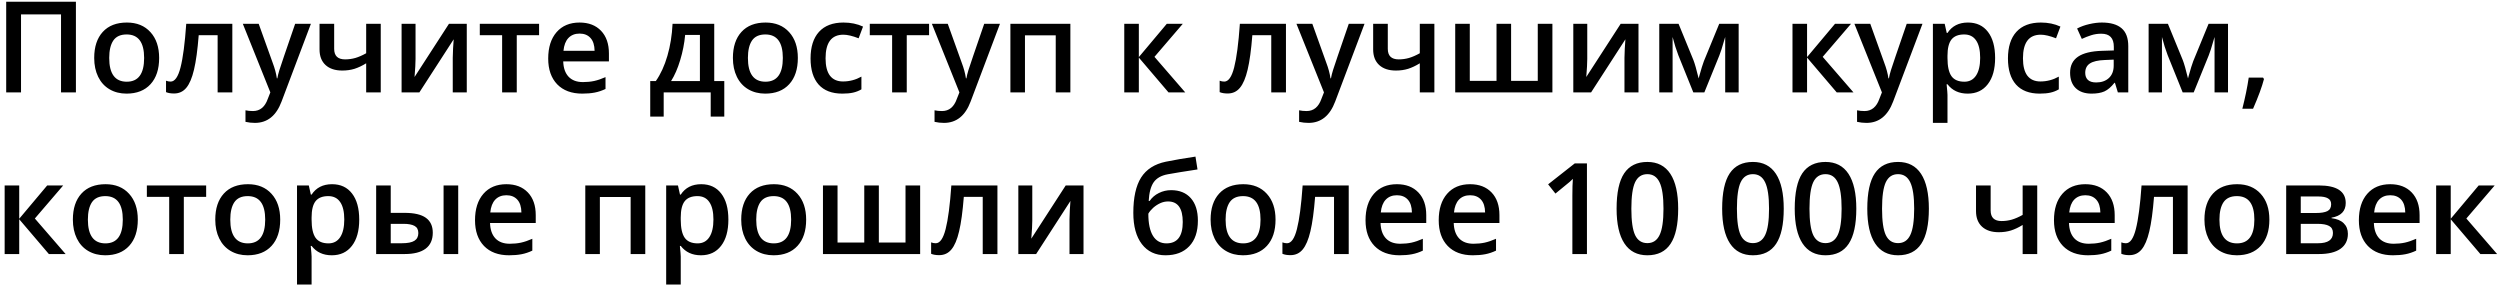 <?xml version="1.0" encoding="UTF-8"?> <svg xmlns="http://www.w3.org/2000/svg" width="433" height="50" viewBox="0 0 433 50" fill="none"><path d="M13.148 16H10.569V2.497H3.641V16H1.073V0.295H13.148V16ZM27.564 10.038C27.564 11.979 27.066 13.493 26.07 14.582C25.075 15.671 23.689 16.215 21.913 16.215C20.803 16.215 19.822 15.964 18.97 15.463C18.117 14.962 17.462 14.242 17.004 13.304C16.546 12.366 16.316 11.277 16.316 10.038C16.316 8.112 16.811 6.608 17.799 5.526C18.787 4.445 20.18 3.904 21.977 3.904C23.696 3.904 25.057 4.459 26.06 5.569C27.062 6.672 27.564 8.162 27.564 10.038ZM18.916 10.038C18.916 12.781 19.929 14.152 21.956 14.152C23.961 14.152 24.964 12.781 24.964 10.038C24.964 7.324 23.954 5.967 21.935 5.967C20.875 5.967 20.105 6.318 19.625 7.02C19.152 7.721 18.916 8.728 18.916 10.038ZM40.239 16H37.693V6.096H34.417C34.217 8.645 33.944 10.636 33.601 12.068C33.264 13.501 32.82 14.546 32.269 15.205C31.724 15.864 31.015 16.193 30.142 16.193C29.59 16.193 29.128 16.115 28.756 15.957V13.98C29.021 14.081 29.286 14.131 29.551 14.131C30.281 14.131 30.854 13.311 31.27 11.671C31.692 10.024 32.022 7.507 32.258 4.119H40.239V16ZM42.055 4.119H44.805L47.222 10.854C47.587 11.814 47.83 12.716 47.952 13.562H48.038C48.102 13.168 48.221 12.691 48.393 12.133C48.565 11.567 49.474 8.896 51.121 4.119H53.85L48.769 17.579C47.845 20.05 46.305 21.285 44.149 21.285C43.591 21.285 43.047 21.224 42.517 21.102V19.105C42.896 19.19 43.329 19.233 43.816 19.233C45.034 19.233 45.89 18.528 46.384 17.117L46.824 16L42.055 4.119ZM57.878 4.119V8.459C57.878 9.676 58.508 10.285 59.769 10.285C60.377 10.285 60.972 10.203 61.552 10.038C62.132 9.866 62.755 9.594 63.421 9.222V4.119H65.945V16H63.421V10.962C62.726 11.392 62.053 11.71 61.401 11.918C60.757 12.118 60.051 12.219 59.285 12.219C58.046 12.219 57.079 11.9 56.385 11.263C55.69 10.618 55.343 9.719 55.343 8.566V4.119H57.878ZM71.972 4.119V10.21C71.972 10.919 71.914 11.961 71.8 13.336L77.762 4.119H80.845V16H78.417V10.017C78.417 9.687 78.435 9.154 78.471 8.416C78.514 7.678 78.549 7.141 78.578 6.805L72.638 16H69.555V4.119H71.972ZM93.37 4.119V6.096H89.503V16H86.968V6.096H83.101V4.119H93.37ZM100.847 16.215C98.999 16.215 97.552 15.678 96.507 14.604C95.468 13.522 94.949 12.036 94.949 10.146C94.949 8.205 95.433 6.679 96.399 5.569C97.366 4.459 98.695 3.904 100.385 3.904C101.953 3.904 103.192 4.381 104.102 5.333C105.011 6.285 105.466 7.596 105.466 9.265V10.629H97.549C97.585 11.782 97.896 12.67 98.483 13.293C99.071 13.909 99.898 14.217 100.965 14.217C101.667 14.217 102.318 14.152 102.92 14.023C103.529 13.887 104.18 13.665 104.875 13.357V15.409C104.259 15.703 103.636 15.911 103.006 16.032C102.376 16.154 101.656 16.215 100.847 16.215ZM100.385 5.816C99.583 5.816 98.938 6.071 98.451 6.579C97.971 7.088 97.685 7.829 97.592 8.803H102.984C102.97 7.822 102.734 7.08 102.275 6.579C101.817 6.071 101.187 5.816 100.385 5.816ZM125.446 20.2H123.094V16H114.951V20.2H112.62V14.045H113.587C114.432 12.835 115.102 11.374 115.596 9.662C116.097 7.943 116.394 6.096 116.487 4.119H123.706V14.045H125.446V20.2ZM121.225 14.045V6.053H118.668C118.532 7.528 118.245 8.982 117.809 10.414C117.379 11.846 116.853 13.057 116.229 14.045H121.225ZM138.187 10.038C138.187 11.979 137.689 13.493 136.693 14.582C135.698 15.671 134.312 16.215 132.536 16.215C131.426 16.215 130.445 15.964 129.593 15.463C128.741 14.962 128.085 14.242 127.627 13.304C127.169 12.366 126.939 11.277 126.939 10.038C126.939 8.112 127.434 6.608 128.422 5.526C129.41 4.445 130.803 3.904 132.601 3.904C134.319 3.904 135.68 4.459 136.683 5.569C137.685 6.672 138.187 8.162 138.187 10.038ZM129.539 10.038C129.539 12.781 130.552 14.152 132.579 14.152C134.584 14.152 135.587 12.781 135.587 10.038C135.587 7.324 134.577 5.967 132.558 5.967C131.498 5.967 130.728 6.318 130.248 7.02C129.775 7.721 129.539 8.728 129.539 10.038ZM145.889 16.215C144.091 16.215 142.723 15.692 141.785 14.646C140.854 13.594 140.389 12.086 140.389 10.124C140.389 8.126 140.876 6.59 141.85 5.516C142.831 4.441 144.245 3.904 146.093 3.904C147.346 3.904 148.474 4.137 149.477 4.603L148.714 6.633C147.647 6.217 146.766 6.01 146.071 6.01C144.016 6.01 142.988 7.374 142.988 10.102C142.988 11.435 143.243 12.437 143.751 13.11C144.267 13.776 145.019 14.109 146.007 14.109C147.131 14.109 148.195 13.83 149.197 13.271V15.474C148.746 15.739 148.263 15.928 147.747 16.043C147.239 16.158 146.619 16.215 145.889 16.215ZM160.917 4.119V6.096H157.05V16H154.515V6.096H150.647V4.119H160.917ZM161.4 4.119H164.15L166.567 10.854C166.933 11.814 167.176 12.716 167.298 13.562H167.384C167.448 13.168 167.566 12.691 167.738 12.133C167.91 11.567 168.82 8.896 170.467 4.119H173.195L168.114 17.579C167.19 20.05 165.651 21.285 163.495 21.285C162.937 21.285 162.392 21.224 161.862 21.102V19.105C162.242 19.19 162.675 19.233 163.162 19.233C164.38 19.233 165.235 18.528 165.729 17.117L166.17 16L161.4 4.119ZM185.388 4.119V16H182.853V6.117H177.524V16H175V4.119H185.388ZM202.092 4.119H204.863L199.954 9.845L205.282 16H202.382L197.247 9.974V16H194.723V4.119H197.247V9.888L202.092 4.119ZM222.728 16H220.182V6.096H216.905C216.705 8.645 216.433 10.636 216.089 12.068C215.752 13.501 215.308 14.546 214.757 15.205C214.213 15.864 213.504 16.193 212.63 16.193C212.078 16.193 211.617 16.115 211.244 15.957V13.98C211.509 14.081 211.774 14.131 212.039 14.131C212.77 14.131 213.342 13.311 213.758 11.671C214.18 10.024 214.51 7.507 214.746 4.119H222.728V16ZM224.543 4.119H227.293L229.71 10.854C230.075 11.814 230.319 12.716 230.44 13.562H230.526C230.591 13.168 230.709 12.691 230.881 12.133C231.053 11.567 231.962 8.896 233.609 4.119H236.338L231.257 17.579C230.333 20.05 228.793 21.285 226.638 21.285C226.079 21.285 225.535 21.224 225.005 21.102V19.105C225.384 19.19 225.818 19.233 226.305 19.233C227.522 19.233 228.378 18.528 228.872 17.117L229.312 16L224.543 4.119ZM240.366 4.119V8.459C240.366 9.676 240.996 10.285 242.257 10.285C242.866 10.285 243.46 10.203 244.04 10.038C244.62 9.866 245.243 9.594 245.909 9.222V4.119H248.434V16H245.909V10.962C245.215 11.392 244.541 11.71 243.89 11.918C243.245 12.118 242.54 12.219 241.773 12.219C240.535 12.219 239.568 11.9 238.873 11.263C238.178 10.618 237.831 9.719 237.831 8.566V4.119H240.366ZM268.876 16H252.043V4.119H254.567V14.002H259.197V4.119H261.722V14.002H266.341V4.119H268.876V16ZM274.913 4.119V10.21C274.913 10.919 274.856 11.961 274.741 13.336L280.703 4.119H283.786V16H281.358V10.017C281.358 9.687 281.376 9.154 281.412 8.416C281.455 7.678 281.491 7.141 281.52 6.805L275.579 16H272.496V4.119H274.913ZM294.206 13.583L294.346 13.067C294.639 12 294.894 11.18 295.108 10.607L297.772 4.119H301.135V16H298.804V6.407L298.61 7.052C298.288 8.205 298.016 9.053 297.794 9.598L295.194 16H293.282L290.683 9.555C290.325 8.624 289.995 7.575 289.694 6.407V16H287.385V4.119H290.726L293.304 10.414C293.533 10.994 293.834 12.05 294.206 13.583ZM317.828 4.119H320.6L315.69 9.845L321.019 16H318.118L312.983 9.974V16H310.459V4.119H312.983V9.888L317.828 4.119ZM321.18 4.119H323.93L326.347 10.854C326.712 11.814 326.955 12.716 327.077 13.562H327.163C327.228 13.168 327.346 12.691 327.518 12.133C327.689 11.567 328.599 8.896 330.246 4.119H332.975L327.894 17.579C326.97 20.05 325.43 21.285 323.274 21.285C322.716 21.285 322.172 21.224 321.642 21.102V19.105C322.021 19.19 322.454 19.233 322.941 19.233C324.159 19.233 325.015 18.528 325.509 17.117L325.949 16L321.18 4.119ZM340.806 16.215C339.302 16.215 338.134 15.674 337.304 14.593H337.153C337.254 15.595 337.304 16.204 337.304 16.419V21.285H334.779V4.119H336.82C336.878 4.341 336.996 4.871 337.175 5.709H337.304C338.091 4.506 339.273 3.904 340.849 3.904C342.331 3.904 343.484 4.441 344.308 5.516C345.138 6.59 345.554 8.097 345.554 10.038C345.554 11.979 345.131 13.493 344.286 14.582C343.448 15.671 342.288 16.215 340.806 16.215ZM340.193 5.967C339.191 5.967 338.457 6.26 337.991 6.848C337.533 7.435 337.304 8.373 337.304 9.662V10.038C337.304 11.485 337.533 12.534 337.991 13.185C338.45 13.83 339.198 14.152 340.236 14.152C341.11 14.152 341.783 13.794 342.256 13.078C342.729 12.362 342.965 11.341 342.965 10.017C342.965 8.685 342.729 7.678 342.256 6.998C341.79 6.311 341.103 5.967 340.193 5.967ZM353.277 16.215C351.48 16.215 350.112 15.692 349.174 14.646C348.243 13.594 347.777 12.086 347.777 10.124C347.777 8.126 348.264 6.59 349.238 5.516C350.219 4.441 351.634 3.904 353.481 3.904C354.735 3.904 355.863 4.137 356.865 4.603L356.103 6.633C355.035 6.217 354.155 6.01 353.46 6.01C351.405 6.01 350.377 7.374 350.377 10.102C350.377 11.435 350.631 12.437 351.14 13.11C351.655 13.776 352.407 14.109 353.396 14.109C354.52 14.109 355.583 13.83 356.586 13.271V15.474C356.135 15.739 355.651 15.928 355.136 16.043C354.627 16.158 354.008 16.215 353.277 16.215ZM366.812 16L366.308 14.346H366.222C365.649 15.069 365.072 15.563 364.492 15.828C363.912 16.086 363.167 16.215 362.258 16.215C361.09 16.215 360.177 15.9 359.519 15.27C358.867 14.639 358.541 13.748 358.541 12.595C358.541 11.37 358.996 10.446 359.905 9.823C360.815 9.2 362.201 8.86 364.062 8.803L366.114 8.738V8.104C366.114 7.345 365.935 6.78 365.577 6.407C365.226 6.028 364.678 5.838 363.934 5.838C363.325 5.838 362.741 5.927 362.183 6.106C361.624 6.285 361.087 6.497 360.571 6.74L359.755 4.936C360.399 4.599 361.105 4.345 361.871 4.173C362.637 3.994 363.361 3.904 364.041 3.904C365.552 3.904 366.691 4.234 367.457 4.893C368.23 5.551 368.617 6.586 368.617 7.997V16H366.812ZM363.053 14.281C363.969 14.281 364.703 14.027 365.255 13.519C365.813 13.003 366.093 12.283 366.093 11.359V10.328L364.567 10.393C363.379 10.435 362.512 10.636 361.968 10.994C361.431 11.345 361.162 11.886 361.162 12.616C361.162 13.146 361.32 13.558 361.635 13.852C361.95 14.138 362.423 14.281 363.053 14.281ZM378.962 13.583L379.102 13.067C379.395 12 379.649 11.18 379.864 10.607L382.528 4.119H385.891V16H383.56V6.407L383.366 7.052C383.044 8.205 382.772 9.053 382.55 9.598L379.95 16H378.038L375.438 9.555C375.08 8.624 374.751 7.575 374.45 6.407V16H372.141V4.119H375.481L378.06 10.414C378.289 10.994 378.59 12.05 378.962 13.583ZM392.121 13.69C391.777 15.023 391.147 16.738 390.23 18.836H388.372C388.866 16.902 389.235 15.105 389.479 13.443H391.96L392.121 13.69ZM8.174 32.119H10.945L6.036 37.845L11.364 44H8.464L3.329 37.974V44H0.805V32.119H3.329V37.888L8.174 32.119ZM23.868 38.038C23.868 39.979 23.37 41.493 22.375 42.582C21.38 43.671 19.994 44.215 18.218 44.215C17.108 44.215 16.127 43.964 15.274 43.463C14.422 42.962 13.767 42.242 13.309 41.304C12.85 40.366 12.621 39.277 12.621 38.038C12.621 36.112 13.115 34.608 14.104 33.526C15.092 32.445 16.485 31.904 18.282 31.904C20.001 31.904 21.362 32.459 22.364 33.569C23.367 34.672 23.868 36.162 23.868 38.038ZM15.221 38.038C15.221 40.781 16.234 42.152 18.261 42.152C20.266 42.152 21.269 40.781 21.269 38.038C21.269 35.324 20.259 33.967 18.239 33.967C17.179 33.967 16.41 34.318 15.93 35.02C15.457 35.721 15.221 36.727 15.221 38.038ZM35.706 32.119V34.096H31.839V44H29.304V34.096H25.436V32.119H35.706ZM48.532 38.038C48.532 39.979 48.035 41.493 47.039 42.582C46.044 43.671 44.658 44.215 42.882 44.215C41.772 44.215 40.791 43.964 39.938 43.463C39.086 42.962 38.431 42.242 37.973 41.304C37.514 40.366 37.285 39.277 37.285 38.038C37.285 36.112 37.779 34.608 38.768 33.526C39.756 32.445 41.149 31.904 42.946 31.904C44.665 31.904 46.026 32.459 47.028 33.569C48.031 34.672 48.532 36.162 48.532 38.038ZM39.885 38.038C39.885 40.781 40.898 42.152 42.925 42.152C44.93 42.152 45.933 40.781 45.933 38.038C45.933 35.324 44.923 33.967 42.903 33.967C41.843 33.967 41.074 34.318 40.594 35.02C40.121 35.721 39.885 36.727 39.885 38.038ZM57.47 44.215C55.966 44.215 54.798 43.674 53.968 42.593H53.817C53.918 43.595 53.968 44.204 53.968 44.419V49.285H51.443V32.119H53.484C53.542 32.341 53.66 32.871 53.839 33.709H53.968C54.755 32.506 55.937 31.904 57.513 31.904C58.995 31.904 60.148 32.441 60.972 33.516C61.802 34.59 62.218 36.097 62.218 38.038C62.218 39.979 61.795 41.493 60.95 42.582C60.112 43.671 58.952 44.215 57.47 44.215ZM56.857 33.967C55.855 33.967 55.121 34.26 54.655 34.848C54.197 35.435 53.968 36.373 53.968 37.662V38.038C53.968 39.485 54.197 40.534 54.655 41.185C55.114 41.83 55.862 42.152 56.9 42.152C57.774 42.152 58.447 41.794 58.92 41.078C59.393 40.362 59.629 39.342 59.629 38.017C59.629 36.685 59.393 35.678 58.92 34.998C58.454 34.31 57.767 33.967 56.857 33.967ZM67.675 36.867H70.081C71.743 36.867 72.971 37.154 73.766 37.727C74.561 38.3 74.958 39.159 74.958 40.305C74.958 41.529 74.543 42.453 73.712 43.076C72.888 43.692 71.678 44 70.081 44H65.15V32.119H67.675V36.867ZM72.455 40.369C72.455 39.775 72.233 39.359 71.789 39.123C71.352 38.887 70.722 38.769 69.898 38.769H67.675V42.131H69.576C70.593 42.131 71.327 41.988 71.778 41.701C72.23 41.415 72.455 40.971 72.455 40.369ZM79.362 44H76.827V32.119H79.362V44ZM88.171 44.215C86.323 44.215 84.877 43.678 83.831 42.603C82.793 41.522 82.273 40.036 82.273 38.145C82.273 36.205 82.757 34.679 83.724 33.569C84.69 32.459 86.019 31.904 87.709 31.904C89.277 31.904 90.516 32.38 91.426 33.333C92.335 34.285 92.79 35.596 92.79 37.265V38.629H84.873C84.909 39.782 85.22 40.67 85.808 41.293C86.395 41.909 87.222 42.217 88.289 42.217C88.991 42.217 89.643 42.152 90.244 42.023C90.853 41.887 91.505 41.665 92.199 41.357V43.409C91.583 43.703 90.96 43.91 90.33 44.032C89.7 44.154 88.98 44.215 88.171 44.215ZM87.709 33.816C86.907 33.816 86.262 34.071 85.775 34.579C85.296 35.088 85.009 35.829 84.916 36.803H90.309C90.294 35.822 90.058 35.08 89.6 34.579C89.141 34.071 88.511 33.816 87.709 33.816ZM111.761 32.119V44H109.226V34.117H103.897V44H101.373V32.119H111.761ZM121.407 44.215C119.903 44.215 118.736 43.674 117.905 42.593H117.755C117.855 43.595 117.905 44.204 117.905 44.419V49.285H115.381V32.119H117.422C117.479 32.341 117.597 32.871 117.776 33.709H117.905C118.693 32.506 119.875 31.904 121.45 31.904C122.933 31.904 124.086 32.441 124.909 33.516C125.74 34.59 126.155 36.097 126.155 38.038C126.155 39.979 125.733 41.493 124.888 42.582C124.05 43.671 122.89 44.215 121.407 44.215ZM120.795 33.967C119.792 33.967 119.058 34.26 118.593 34.848C118.134 35.435 117.905 36.373 117.905 37.662V38.038C117.905 39.485 118.134 40.534 118.593 41.185C119.051 41.83 119.799 42.152 120.838 42.152C121.712 42.152 122.385 41.794 122.857 41.078C123.33 40.362 123.566 39.342 123.566 38.017C123.566 36.685 123.33 35.678 122.857 34.998C122.392 34.31 121.704 33.967 120.795 33.967ZM139.626 38.038C139.626 39.979 139.128 41.493 138.133 42.582C137.137 43.671 135.752 44.215 133.976 44.215C132.866 44.215 131.884 43.964 131.032 43.463C130.18 42.962 129.525 42.242 129.066 41.304C128.608 40.366 128.379 39.277 128.379 38.038C128.379 36.112 128.873 34.608 129.861 33.526C130.85 32.445 132.243 31.904 134.04 31.904C135.759 31.904 137.119 32.459 138.122 33.569C139.125 34.672 139.626 36.162 139.626 38.038ZM130.979 38.038C130.979 40.781 131.992 42.152 134.019 42.152C136.024 42.152 137.026 40.781 137.026 38.038C137.026 35.324 136.017 33.967 133.997 33.967C132.937 33.967 132.167 34.318 131.688 35.02C131.215 35.721 130.979 36.727 130.979 38.038ZM159.37 44H142.537V32.119H145.062V42.002H149.691V32.119H152.216V42.002H156.835V32.119H159.37V44ZM172.755 44H170.209V34.096H166.933C166.732 36.645 166.46 38.636 166.116 40.068C165.78 41.501 165.336 42.546 164.784 43.205C164.24 43.864 163.531 44.193 162.657 44.193C162.106 44.193 161.644 44.115 161.271 43.957V41.98C161.536 42.081 161.801 42.131 162.066 42.131C162.797 42.131 163.37 41.311 163.785 39.671C164.208 38.024 164.537 35.507 164.773 32.119H172.755V44ZM178.792 32.119V38.21C178.792 38.919 178.735 39.961 178.62 41.336L184.582 32.119H187.665V44H185.237V38.017C185.237 37.687 185.255 37.154 185.291 36.416C185.334 35.678 185.37 35.141 185.398 34.805L179.458 44H176.375V32.119H178.792ZM196.291 36.867C196.291 34.217 196.739 32.18 197.634 30.755C198.536 29.33 199.968 28.413 201.931 28.005C203.413 27.704 205.121 27.41 207.055 27.124L207.409 29.348C205.06 29.706 203.341 29.985 202.253 30.186C201.129 30.393 200.316 30.855 199.814 31.571C199.32 32.287 199.034 33.365 198.955 34.805H199.116C199.524 34.21 200.058 33.752 200.717 33.43C201.376 33.1 202.081 32.935 202.833 32.935C204.294 32.935 205.433 33.398 206.249 34.321C207.065 35.245 207.474 36.541 207.474 38.21C207.474 40.122 206.976 41.601 205.98 42.647C204.992 43.692 203.621 44.215 201.866 44.215C200.126 44.215 198.762 43.57 197.773 42.281C196.785 40.992 196.291 39.188 196.291 36.867ZM202.038 42.152C203.914 42.152 204.853 40.921 204.853 38.457C204.853 36.079 204.004 34.891 202.307 34.891C201.841 34.891 201.39 34.991 200.953 35.191C200.516 35.392 200.112 35.657 199.739 35.986C199.374 36.316 199.091 36.656 198.891 37.007C198.891 38.697 199.159 39.979 199.696 40.852C200.233 41.719 201.014 42.152 202.038 42.152ZM220.923 38.038C220.923 39.979 220.425 41.493 219.43 42.582C218.434 43.671 217.049 44.215 215.272 44.215C214.162 44.215 213.181 43.964 212.329 43.463C211.477 42.962 210.822 42.242 210.363 41.304C209.905 40.366 209.676 39.277 209.676 38.038C209.676 36.112 210.17 34.608 211.158 33.526C212.146 32.445 213.539 31.904 215.337 31.904C217.056 31.904 218.416 32.459 219.419 33.569C220.422 34.672 220.923 36.162 220.923 38.038ZM212.275 38.038C212.275 40.781 213.289 42.152 215.315 42.152C217.321 42.152 218.323 40.781 218.323 38.038C218.323 35.324 217.313 33.967 215.294 33.967C214.234 33.967 213.464 34.318 212.984 35.02C212.512 35.721 212.275 36.727 212.275 38.038ZM233.599 44H231.053V34.096H227.776C227.576 36.645 227.304 38.636 226.96 40.068C226.623 41.501 226.179 42.546 225.628 43.205C225.084 43.864 224.375 44.193 223.501 44.193C222.95 44.193 222.488 44.115 222.115 43.957V41.98C222.38 42.081 222.645 42.131 222.91 42.131C223.641 42.131 224.214 41.311 224.629 39.671C225.051 38.024 225.381 35.507 225.617 32.119H233.599V44ZM242.407 44.215C240.56 44.215 239.113 43.678 238.067 42.603C237.029 41.522 236.51 40.036 236.51 38.145C236.51 36.205 236.993 34.679 237.96 33.569C238.927 32.459 240.255 31.904 241.945 31.904C243.514 31.904 244.753 32.38 245.662 33.333C246.572 34.285 247.026 35.596 247.026 37.265V38.629H239.109C239.145 39.782 239.457 40.67 240.044 41.293C240.631 41.909 241.458 42.217 242.525 42.217C243.227 42.217 243.879 42.152 244.48 42.023C245.089 41.887 245.741 41.665 246.436 41.357V43.409C245.82 43.703 245.197 43.91 244.566 44.032C243.936 44.154 243.216 44.215 242.407 44.215ZM241.945 33.816C241.143 33.816 240.499 34.071 240.012 34.579C239.532 35.088 239.245 35.829 239.152 36.803H244.545C244.531 35.822 244.294 35.08 243.836 34.579C243.378 34.071 242.747 33.816 241.945 33.816ZM255.083 44.215C253.235 44.215 251.789 43.678 250.743 42.603C249.705 41.522 249.186 40.036 249.186 38.145C249.186 36.205 249.669 34.679 250.636 33.569C251.603 32.459 252.931 31.904 254.621 31.904C256.189 31.904 257.428 32.38 258.338 33.333C259.247 34.285 259.702 35.596 259.702 37.265V38.629H251.785C251.821 39.782 252.132 40.67 252.72 41.293C253.307 41.909 254.134 42.217 255.201 42.217C255.903 42.217 256.555 42.152 257.156 42.023C257.765 41.887 258.417 41.665 259.111 41.357V43.409C258.495 43.703 257.872 43.91 257.242 44.032C256.612 44.154 255.892 44.215 255.083 44.215ZM254.621 33.816C253.819 33.816 253.174 34.071 252.688 34.579C252.208 35.088 251.921 35.829 251.828 36.803H257.221C257.206 35.822 256.97 35.08 256.512 34.579C256.053 34.071 255.423 33.816 254.621 33.816ZM274.859 44H272.335V33.859C272.335 32.649 272.364 31.689 272.421 30.98C272.256 31.152 272.052 31.342 271.809 31.55C271.572 31.758 270.77 32.416 269.402 33.526L268.135 31.926L272.754 28.295H274.859V44ZM290.661 36.148C290.661 38.876 290.221 40.903 289.34 42.227C288.466 43.552 287.127 44.215 285.322 44.215C283.575 44.215 282.25 43.531 281.348 42.163C280.445 40.795 279.994 38.79 279.994 36.148C279.994 33.376 280.431 31.335 281.305 30.024C282.186 28.707 283.525 28.048 285.322 28.048C287.077 28.048 288.405 28.735 289.308 30.11C290.21 31.485 290.661 33.498 290.661 36.148ZM282.551 36.148C282.551 38.289 282.769 39.818 283.206 40.734C283.65 41.651 284.355 42.109 285.322 42.109C286.289 42.109 286.994 41.644 287.438 40.713C287.89 39.782 288.115 38.26 288.115 36.148C288.115 34.042 287.89 32.52 287.438 31.582C286.994 30.637 286.289 30.164 285.322 30.164C284.355 30.164 283.65 30.626 283.206 31.55C282.769 32.474 282.551 34.006 282.551 36.148ZM308.944 36.148C308.944 38.876 308.504 40.903 307.623 42.227C306.749 43.552 305.41 44.215 303.605 44.215C301.858 44.215 300.533 43.531 299.631 42.163C298.729 40.795 298.277 38.79 298.277 36.148C298.277 33.376 298.714 31.335 299.588 30.024C300.469 28.707 301.808 28.048 303.605 28.048C305.36 28.048 306.688 28.735 307.591 30.11C308.493 31.485 308.944 33.498 308.944 36.148ZM300.834 36.148C300.834 38.289 301.052 39.818 301.489 40.734C301.933 41.651 302.639 42.109 303.605 42.109C304.572 42.109 305.278 41.644 305.722 40.713C306.173 39.782 306.398 38.26 306.398 36.148C306.398 34.042 306.173 32.52 305.722 31.582C305.278 30.637 304.572 30.164 303.605 30.164C302.639 30.164 301.933 30.626 301.489 31.55C301.052 32.474 300.834 34.006 300.834 36.148ZM321.513 36.148C321.513 38.876 321.072 40.903 320.191 42.227C319.318 43.552 317.979 44.215 316.174 44.215C314.426 44.215 313.102 43.531 312.199 42.163C311.297 40.795 310.846 38.79 310.846 36.148C310.846 33.376 311.283 31.335 312.156 30.024C313.037 28.707 314.376 28.048 316.174 28.048C317.928 28.048 319.257 28.735 320.159 30.11C321.062 31.485 321.513 33.498 321.513 36.148ZM313.402 36.148C313.402 38.289 313.621 39.818 314.058 40.734C314.502 41.651 315.207 42.109 316.174 42.109C317.141 42.109 317.846 41.644 318.29 40.713C318.741 39.782 318.967 38.26 318.967 36.148C318.967 34.042 318.741 32.52 318.29 31.582C317.846 30.637 317.141 30.164 316.174 30.164C315.207 30.164 314.502 30.626 314.058 31.55C313.621 32.474 313.402 34.006 313.402 36.148ZM334.081 36.148C334.081 38.876 333.641 40.903 332.76 42.227C331.886 43.552 330.547 44.215 328.742 44.215C326.995 44.215 325.67 43.531 324.768 42.163C323.865 40.795 323.414 38.79 323.414 36.148C323.414 33.376 323.851 31.335 324.725 30.024C325.605 28.707 326.945 28.048 328.742 28.048C330.497 28.048 331.825 28.735 332.728 30.11C333.63 31.485 334.081 33.498 334.081 36.148ZM325.971 36.148C325.971 38.289 326.189 39.818 326.626 40.734C327.07 41.651 327.775 42.109 328.742 42.109C329.709 42.109 330.414 41.644 330.858 40.713C331.31 39.782 331.535 38.26 331.535 36.148C331.535 34.042 331.31 32.52 330.858 31.582C330.414 30.637 329.709 30.164 328.742 30.164C327.775 30.164 327.07 30.626 326.626 31.55C326.189 32.474 325.971 34.006 325.971 36.148ZM344.78 32.119V36.459C344.78 37.676 345.41 38.285 346.671 38.285C347.28 38.285 347.874 38.203 348.454 38.038C349.034 37.866 349.657 37.594 350.323 37.222V32.119H352.848V44H350.323V38.962C349.629 39.392 348.955 39.71 348.304 39.918C347.659 40.118 346.954 40.219 346.188 40.219C344.949 40.219 343.982 39.9 343.287 39.263C342.592 38.618 342.245 37.719 342.245 36.566V32.119H344.78ZM361.646 44.215C359.798 44.215 358.351 43.678 357.306 42.603C356.267 41.522 355.748 40.036 355.748 38.145C355.748 36.205 356.231 34.679 357.198 33.569C358.165 32.459 359.493 31.904 361.184 31.904C362.752 31.904 363.991 32.38 364.9 33.333C365.81 34.285 366.265 35.596 366.265 37.265V38.629H358.348C358.383 39.782 358.695 40.67 359.282 41.293C359.869 41.909 360.697 42.217 361.764 42.217C362.465 42.217 363.117 42.152 363.719 42.023C364.327 41.887 364.979 41.665 365.674 41.357V43.409C365.058 43.703 364.435 43.91 363.805 44.032C363.174 44.154 362.455 44.215 361.646 44.215ZM361.184 33.816C360.382 33.816 359.737 34.071 359.25 34.579C358.77 35.088 358.484 35.829 358.391 36.803H363.783C363.769 35.822 363.533 35.08 363.074 34.579C362.616 34.071 361.986 33.816 361.184 33.816ZM378.897 44H376.352V34.096H373.075C372.875 36.645 372.603 38.636 372.259 40.068C371.922 41.501 371.478 42.546 370.927 43.205C370.382 43.864 369.674 44.193 368.8 44.193C368.248 44.193 367.786 44.115 367.414 43.957V41.98C367.679 42.081 367.944 42.131 368.209 42.131C368.939 42.131 369.512 41.311 369.928 39.671C370.35 38.024 370.68 35.507 370.916 32.119H378.897V44ZM393.056 38.038C393.056 39.979 392.558 41.493 391.562 42.582C390.567 43.671 389.181 44.215 387.405 44.215C386.295 44.215 385.314 43.964 384.462 43.463C383.61 42.962 382.954 42.242 382.496 41.304C382.038 40.366 381.809 39.277 381.809 38.038C381.809 36.112 382.303 34.608 383.291 33.526C384.279 32.445 385.672 31.904 387.47 31.904C389.188 31.904 390.549 32.459 391.552 33.569C392.554 34.672 393.056 36.162 393.056 38.038ZM384.408 38.038C384.408 40.781 385.422 42.152 387.448 42.152C389.453 42.152 390.456 40.781 390.456 38.038C390.456 35.324 389.446 33.967 387.427 33.967C386.367 33.967 385.597 34.318 385.117 35.02C384.645 35.721 384.408 36.727 384.408 38.038ZM406.279 35.159C406.279 36.563 405.459 37.411 403.819 37.705V37.791C404.736 37.898 405.438 38.188 405.925 38.661C406.412 39.134 406.655 39.746 406.655 40.498C406.655 41.622 406.226 42.489 405.366 43.098C404.514 43.699 403.271 44 401.639 44H395.967V32.119H401.617C404.725 32.119 406.279 33.133 406.279 35.159ZM404.066 40.348C404.066 39.775 403.844 39.37 403.4 39.134C402.956 38.89 402.29 38.769 401.402 38.769H398.491V42.131H401.467C403.2 42.131 404.066 41.536 404.066 40.348ZM403.755 35.374C403.755 34.901 403.569 34.561 403.196 34.353C402.831 34.139 402.283 34.031 401.553 34.031H398.491V36.889H401.177C402.022 36.889 402.663 36.781 403.1 36.566C403.536 36.344 403.755 35.947 403.755 35.374ZM414.454 44.215C412.606 44.215 411.16 43.678 410.114 42.603C409.076 41.522 408.557 40.036 408.557 38.145C408.557 36.205 409.04 34.679 410.007 33.569C410.974 32.459 412.302 31.904 413.992 31.904C415.561 31.904 416.799 32.38 417.709 33.333C418.618 34.285 419.073 35.596 419.073 37.265V38.629H411.156C411.192 39.782 411.504 40.67 412.091 41.293C412.678 41.909 413.505 42.217 414.572 42.217C415.274 42.217 415.926 42.152 416.527 42.023C417.136 41.887 417.788 41.665 418.482 41.357V43.409C417.867 43.703 417.243 43.91 416.613 44.032C415.983 44.154 415.263 44.215 414.454 44.215ZM413.992 33.816C413.19 33.816 412.546 34.071 412.059 34.579C411.579 35.088 411.292 35.829 411.199 36.803H416.592C416.577 35.822 416.341 35.08 415.883 34.579C415.424 34.071 414.794 33.816 413.992 33.816ZM429.311 32.119H432.082L427.173 37.845L432.501 44H429.601L424.466 37.974V44H421.941V32.119H424.466V37.888L429.311 32.119Z" fill="black"></path></svg> 